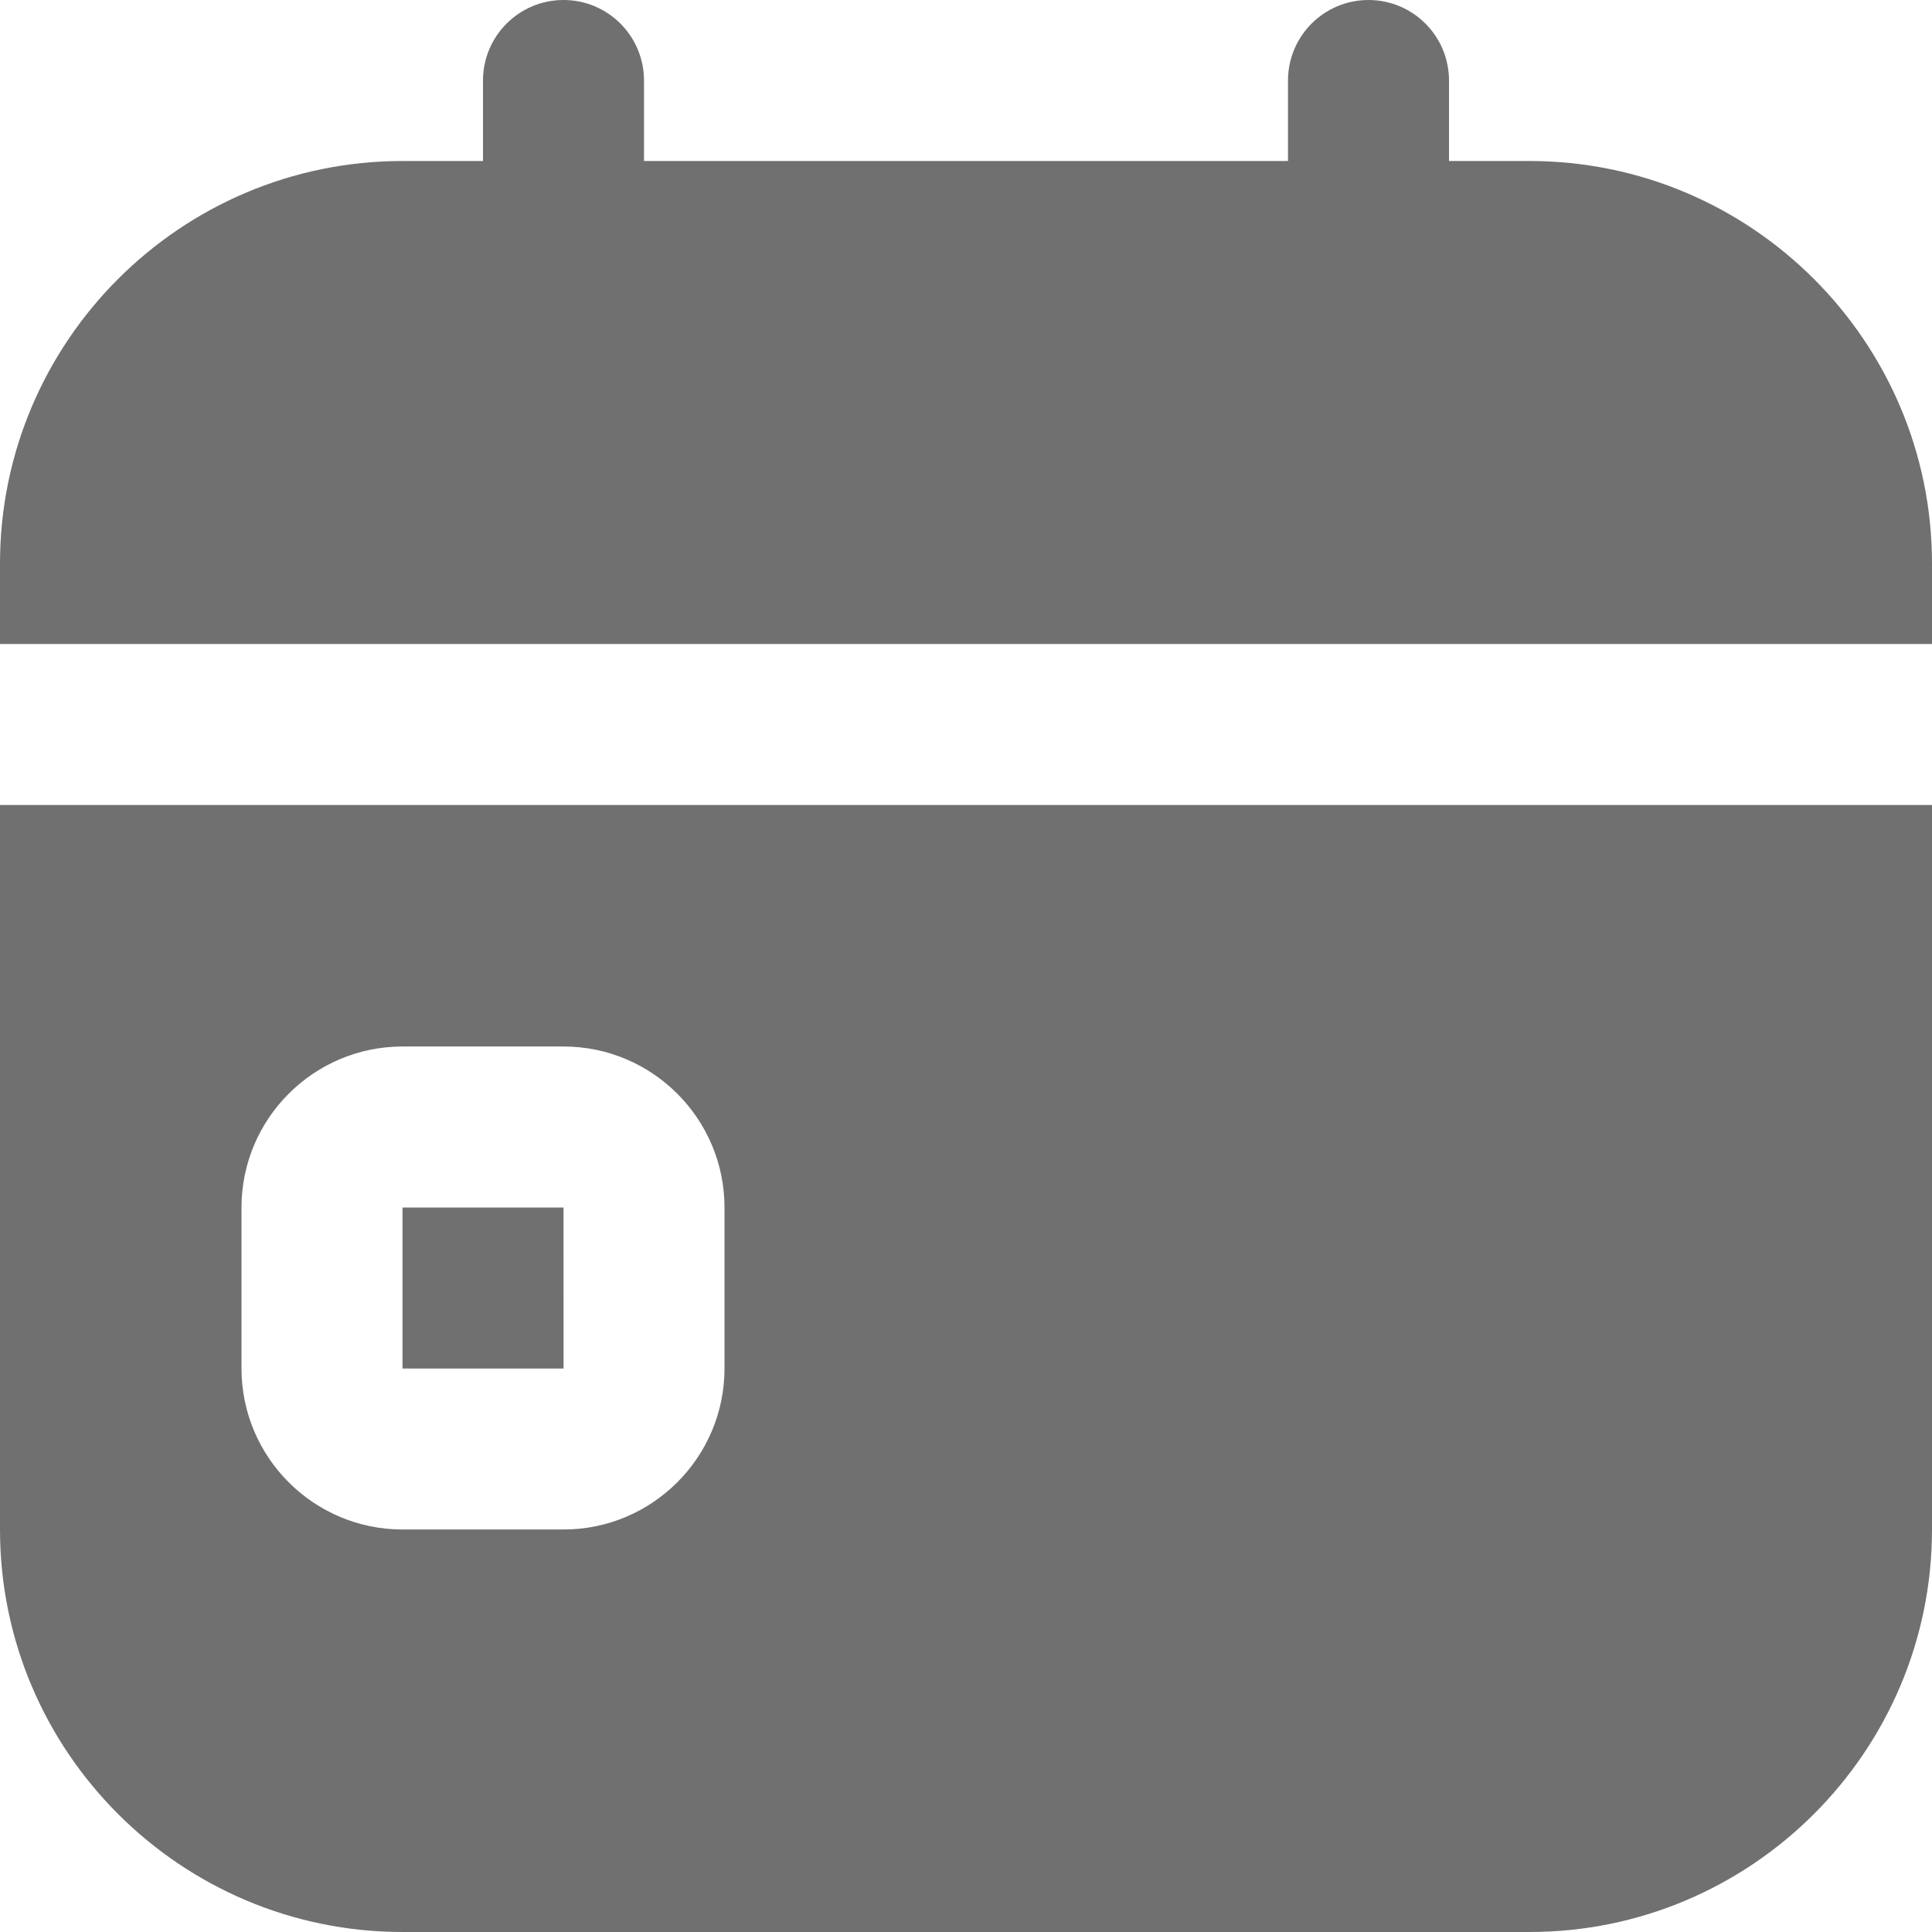 <svg width="512" height="512" viewBox="0 0 512 512" fill="none" xmlns="http://www.w3.org/2000/svg">
<g clip-path="url(#clip0_274_619)">
<path d="M0 405.333C0 464.149 47.851 512 106.667 512H405.333C464.149 512 512 464.149 512 405.333V213.333H0V405.333ZM64 320C64 296.469 83.136 277.333 106.667 277.333H149.333C172.864 277.333 192 296.469 192 320V362.667C192 386.197 172.864 405.333 149.333 405.333H106.667C83.136 405.333 64 386.197 64 362.667V320ZM149.355 362.667H106.667V320H149.333L149.355 362.667ZM512 149.333V170.667H0V149.333C0 90.517 47.851 42.667 106.667 42.667H128V21.333C128 9.557 137.557 0 149.333 0C161.109 0 170.667 9.557 170.667 21.333V42.667H341.333V21.333C341.333 9.557 350.891 0 362.667 0C374.443 0 384 9.557 384 21.333V42.667H405.333C464.149 42.667 512 90.517 512 149.333Z" fill="#707070"/>
</g>
<defs>
<clipPath id="clip0_274_619">
<rect width="512" height="512" fill="white"/>
</clipPath>
</defs>
</svg>
